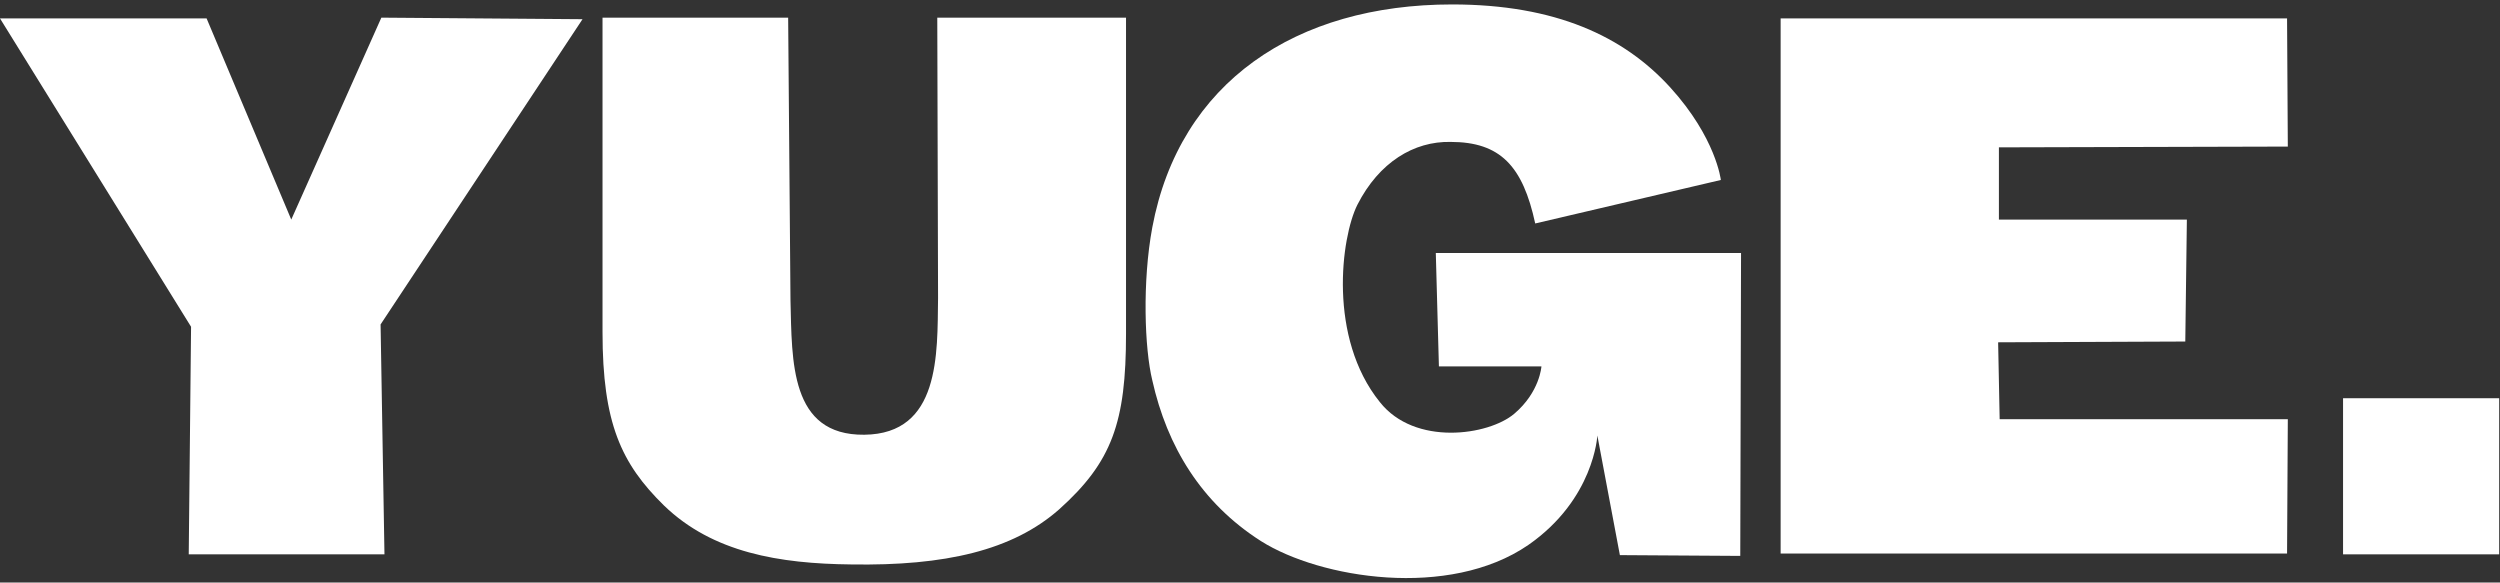 <svg width="103" height="24" viewBox="0 0 103 24" fill="none" xmlns="http://www.w3.org/2000/svg">
<rect x="0" y="0" width="103" height="24" fill="#333333" stroke="none"/>
<path d="M24 0.791L15.712 0.727L12 9.047L8.512 0.759H0L7.872 13.463L7.776 22.839H15.84L15.68 13.367L24 0.791Z" fill="white"/>
<path d="M43.64 20.983C45.816 19.031 46.392 17.399 46.392 13.751V0.727H38.616L38.648 12.279C38.616 14.583 38.744 17.879 35.608 17.911C32.536 17.943 32.632 14.871 32.568 12.375L32.472 0.727H24.824V13.687C24.824 17.431 25.592 19.095 27.352 20.823C29.368 22.775 32.12 23.223 35.064 23.255C38.936 23.319 41.72 22.679 43.64 20.983Z" fill="white"/>
<path d="M59.155 10.423L59.283 15.095H63.507C63.507 15.095 63.443 16.151 62.387 17.047C61.331 17.943 58.291 18.391 56.851 16.567C54.707 13.911 55.251 9.783 55.923 8.439C56.819 6.679 58.259 5.815 59.763 5.847C61.811 5.847 62.739 6.839 63.251 9.207L70.899 7.415C70.899 7.415 70.707 5.687 68.819 3.607C66.899 1.495 64.083 0.183 59.827 0.183C53.395 0.183 48.595 3.383 47.475 9.367C47.059 11.607 47.155 14.359 47.475 15.671C48.083 18.391 49.491 20.727 51.955 22.295C54.387 23.831 59.699 24.695 62.963 22.455C65.683 20.567 65.811 17.943 65.811 17.943L66.739 22.871L71.699 22.903L71.731 10.423H59.155Z" fill="white"/>
<path d="M82.386 17.271L82.323 14.103L90.034 14.071L90.099 9.047H82.355V6.071L94.258 6.039L94.227 0.759H73.362V22.807H94.227L94.258 17.271H82.386Z" fill="white"/>
<path d="M102.966 22.839V16.407H96.534V22.839H102.966Z" fill="white"/>
</svg>

